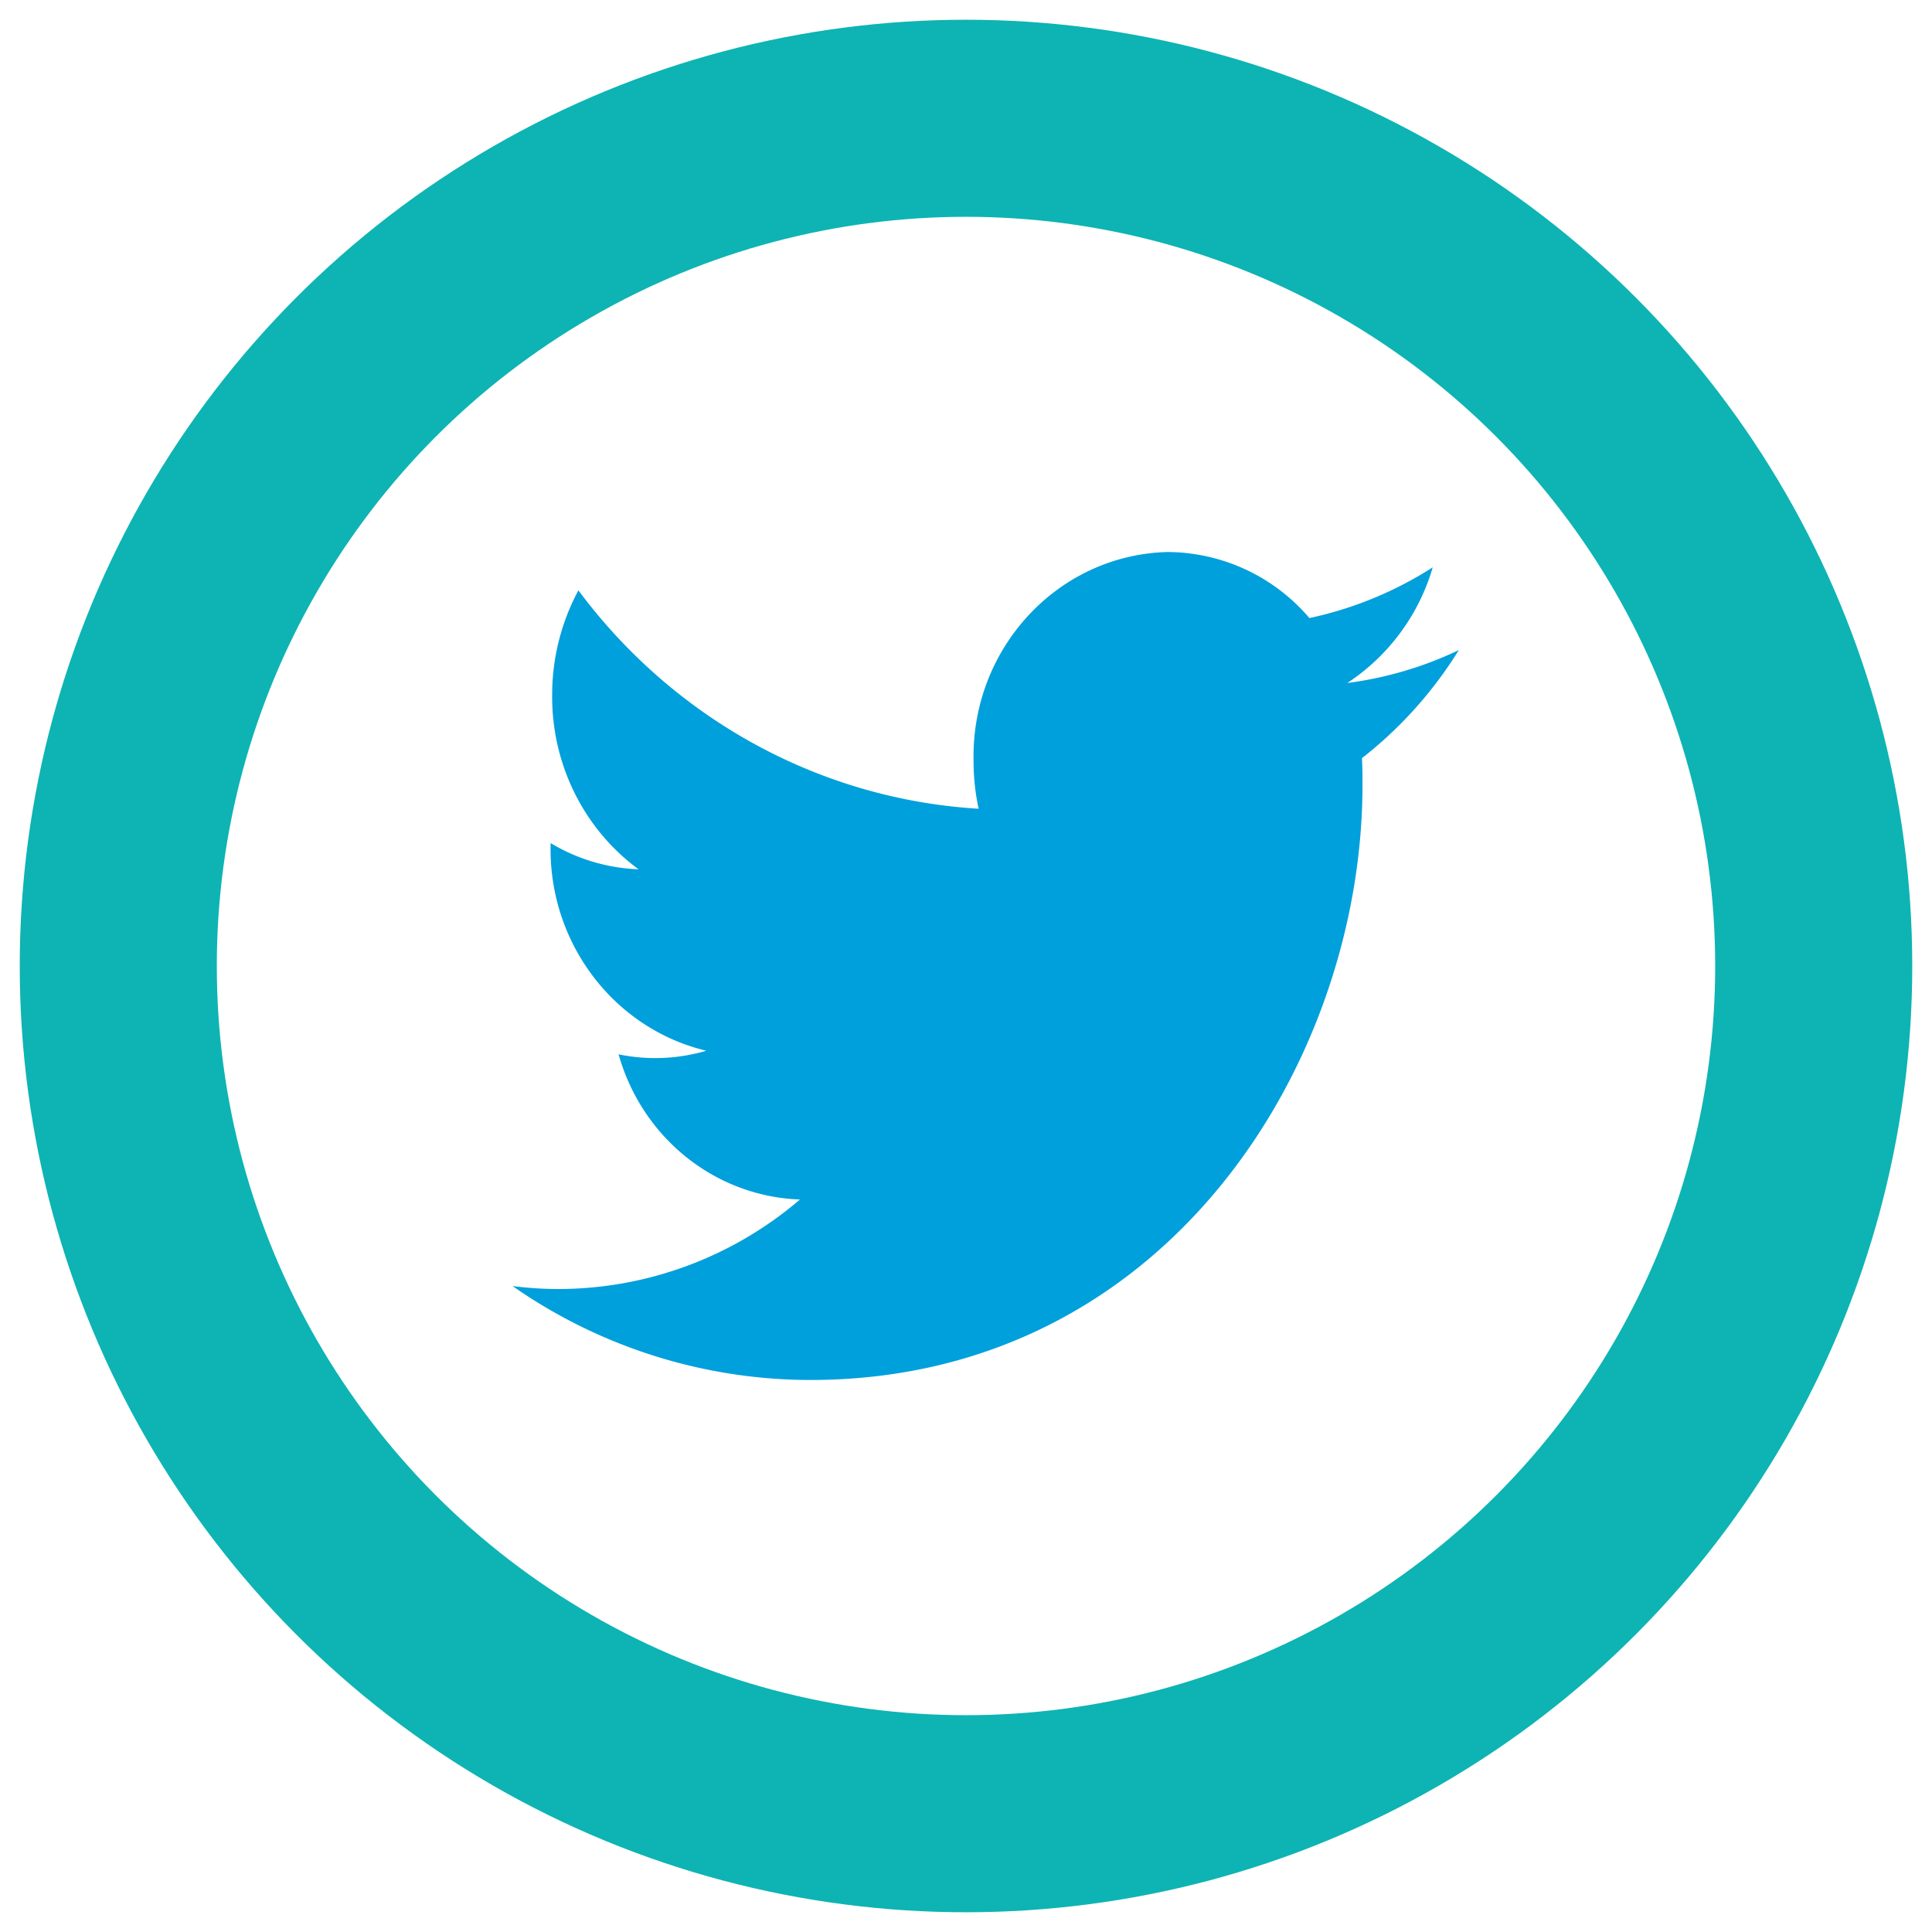 <svg viewBox="0 0 50 50" width="50" height="50" xmlns="http://www.w3.org/2000/svg" fill-rule="evenodd" clip-rule="evenodd"><circle cx="25" cy="25" r="21.939" fill="none" stroke="#0db4b3" stroke-width="5.1"/><path d="M37.755 16.824a9.542 9.542 0 0 1-2.887.852 5.38 5.38 0 0 0 2.211-2.994 9.617 9.617 0 0 1-3.192 1.313 4.853 4.853 0 0 0-3.666-1.709c-2.841.07-5.09 2.492-5.025 5.412-.001.414.043.827.131 1.232-4.089-.244-7.871-2.308-10.358-5.652a5.711 5.711 0 0 0-.679 2.715c-.014 1.786.821 3.467 2.236 4.504a4.742 4.742 0 0 1-2.277-.679v.069c-.041 2.523 1.638 4.734 4.03 5.306a4.679 4.679 0 0 1-2.27.093c.609 2.164 2.503 3.68 4.694 3.757a9.633 9.633 0 0 1-6.239 2.317c-.401 0-.801-.026-1.199-.077a13.482 13.482 0 0 0 7.702 2.431c9.242 0 14.294-8.244 14.294-15.393 0-.236 0-.468-.014-.7.991-.773 1.84-1.72 2.508-2.797z" fill="#00a0dc"/></svg>